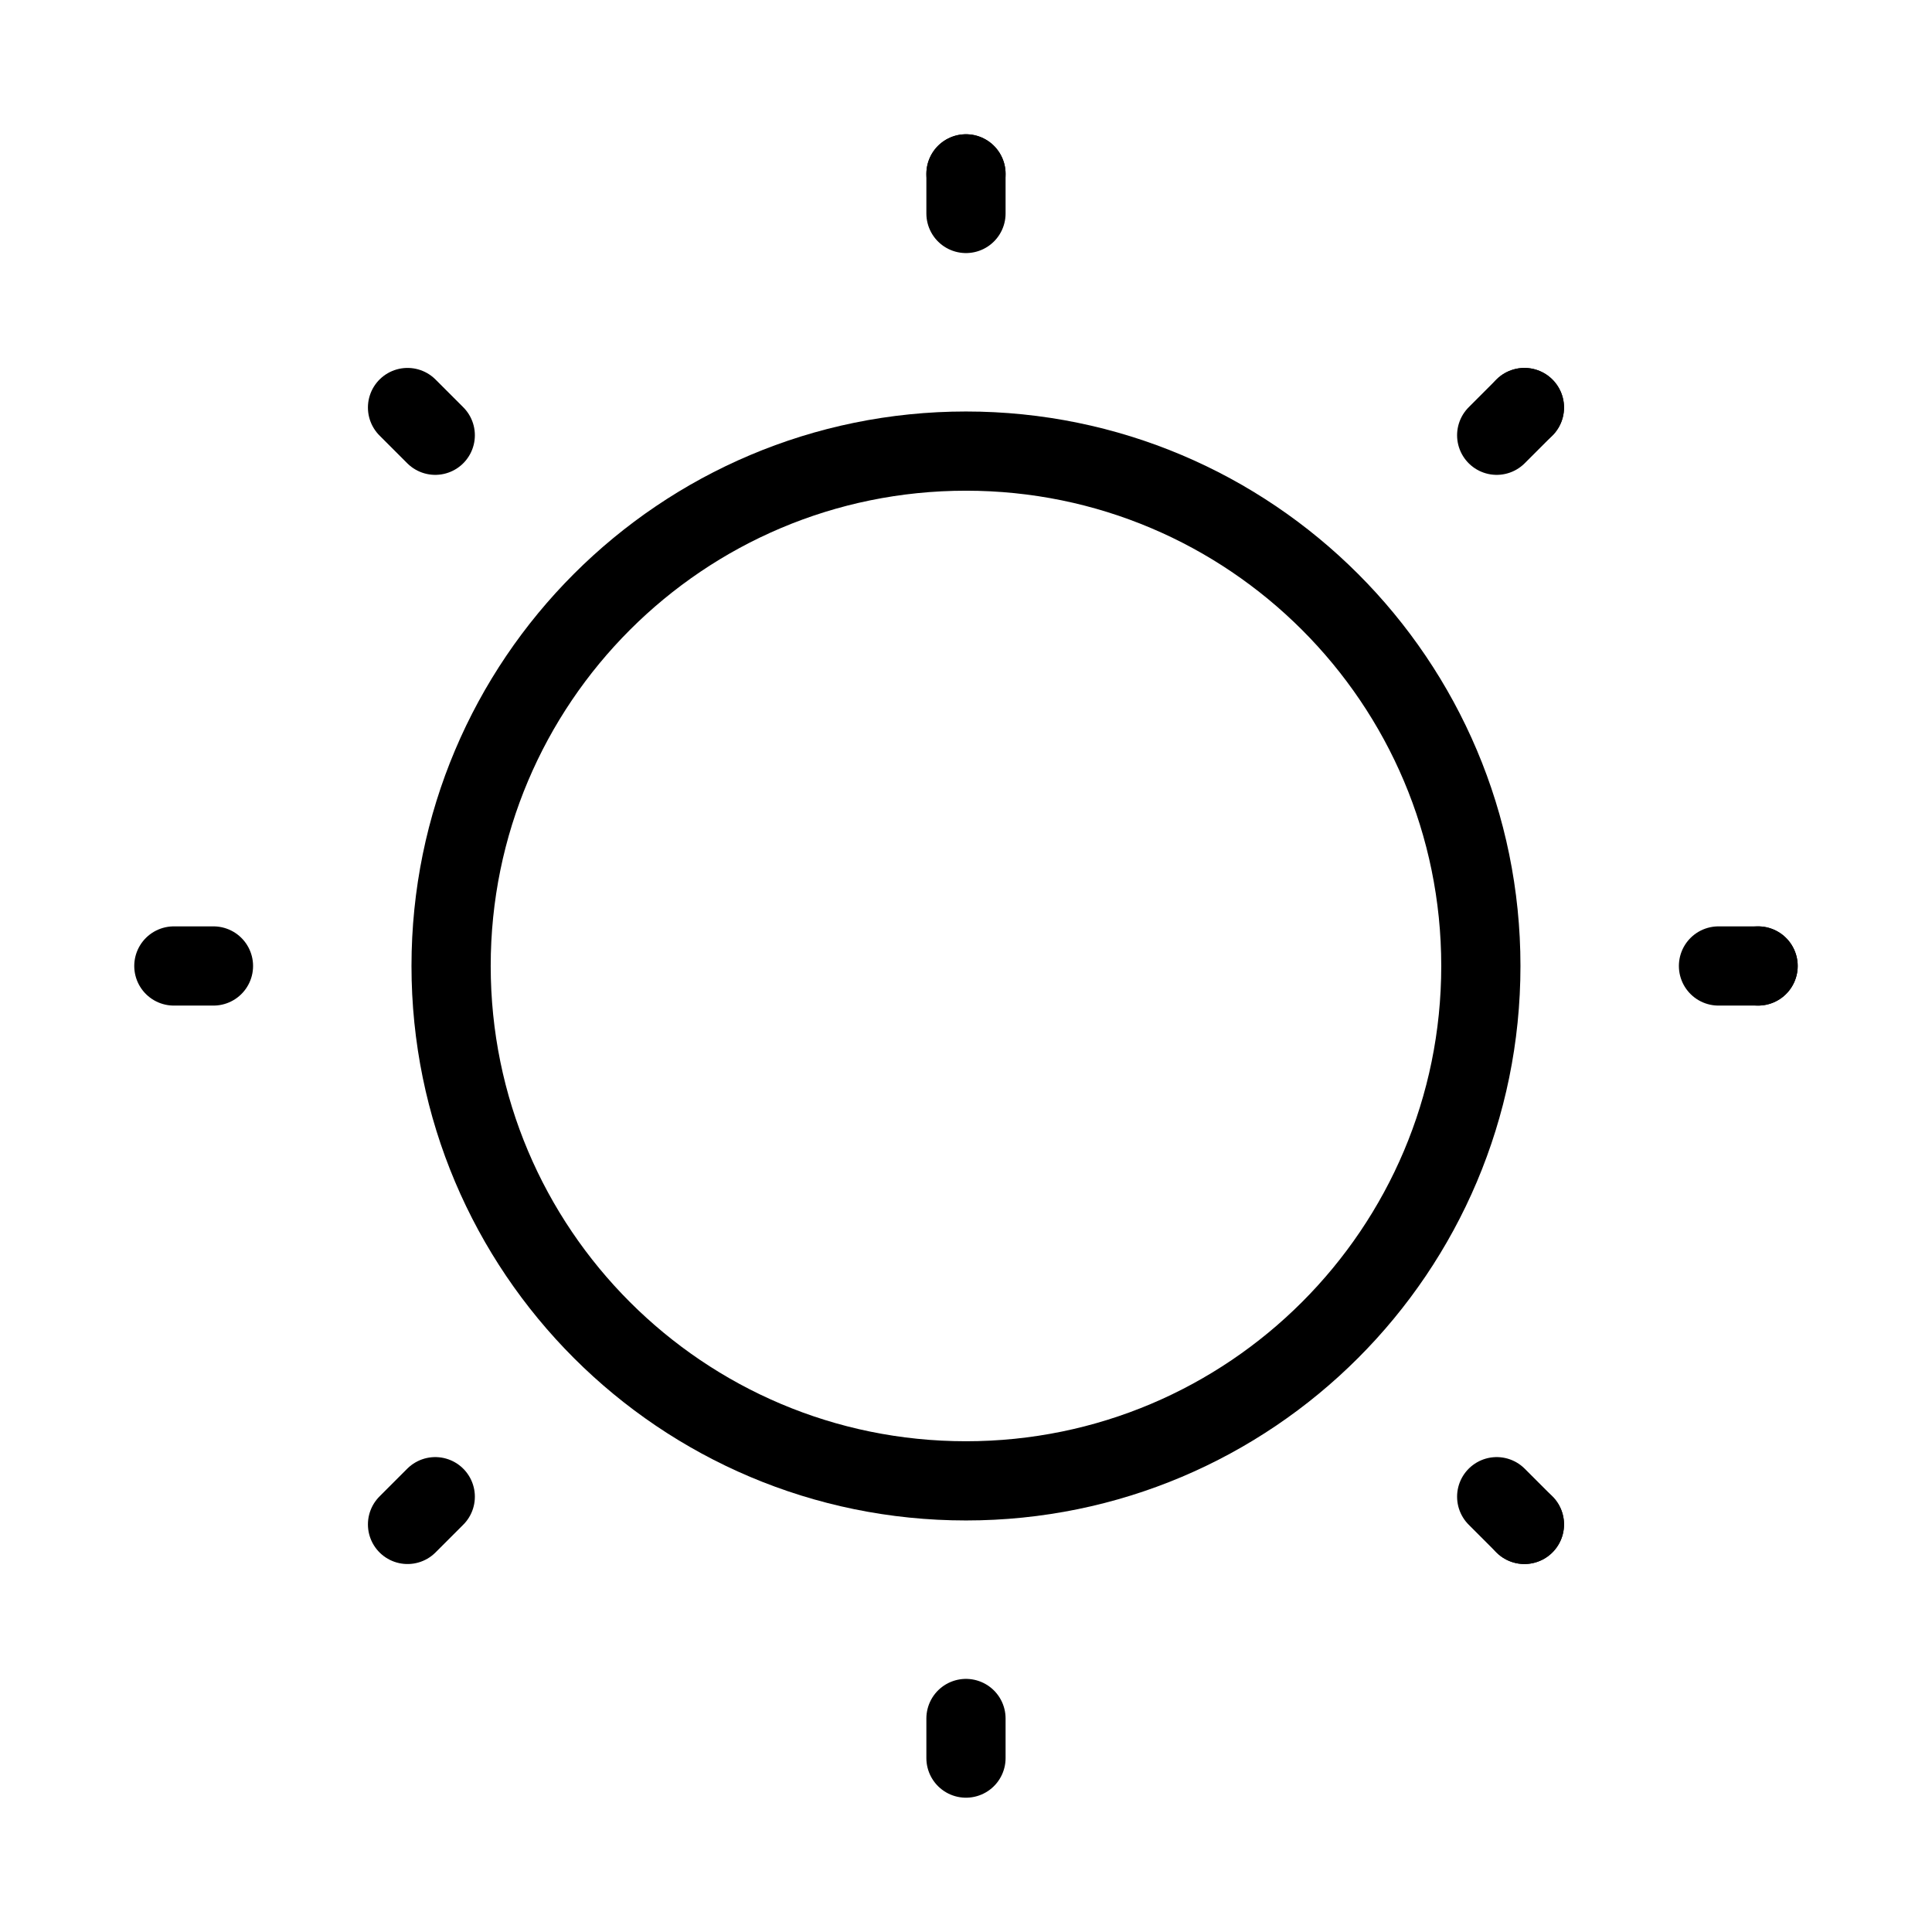 <?xml version="1.0" encoding="UTF-8"?>
<!-- The Best Svg Icon site in the world: iconSvg.co, Visit us! https://iconsvg.co -->
<svg width="800px" height="800px" version="1.1" viewBox="144 144 512 512" xmlns="http://www.w3.org/2000/svg">
 <g fill="none" stroke="#000000" stroke-linejoin="round" stroke-miterlimit="10" stroke-width="2">
  <path transform="matrix(10.496 0 0 10.496 148.09 148.09)" d="m37 24c0 7.179-5.82 13-13 13-7.18 0-13-5.82-13-13 0-7.18 5.82-13 13-13 7.179 0 13 5.82 13 13"/>
  <path transform="matrix(10.496 0 0 10.496 148.09 148.09)" d="m24 43v1" stroke-linecap="round"/>
  <path transform="matrix(10.496 0 0 10.496 148.09 148.09)" d="m24 4v1" stroke-linecap="round"/>
  <path transform="matrix(10.496 0 0 10.496 148.09 148.09)" d="m24 4v0" stroke-linecap="round"/>
  <path transform="matrix(10.496 0 0 10.496 148.09 148.09)" d="m5 24h-1" stroke-linecap="round"/>
  <path transform="matrix(10.496 0 0 10.496 148.09 148.09)" d="m44 24h-1" stroke-linecap="round"/>
  <path transform="matrix(10.496 0 0 10.496 148.09 148.09)" d="m44 24v0" stroke-linecap="round"/>
  <path transform="matrix(10.496 0 0 10.496 148.09 148.09)" d="m10.6 37.4-0.7 0.7" stroke-linecap="round"/>
  <path transform="matrix(10.496 0 0 10.496 148.09 148.09)" d="m38.1 9.9-0.7 0.7" stroke-linecap="round"/>
  <path transform="matrix(10.496 0 0 10.496 148.09 148.09)" d="m38.1 9.9v0" stroke-linecap="round"/>
  <path transform="matrix(10.496 0 0 10.496 148.09 148.09)" d="m10.6 10.6-0.7-0.7" stroke-linecap="round"/>
  <path transform="matrix(10.496 0 0 10.496 148.09 148.09)" d="m38.1 38.1-0.7-0.7" stroke-linecap="round"/>
  <path transform="matrix(10.496 0 0 10.496 148.09 148.09)" d="m38.1 38.1v0" stroke-linecap="round"/>
 </g>
</svg>